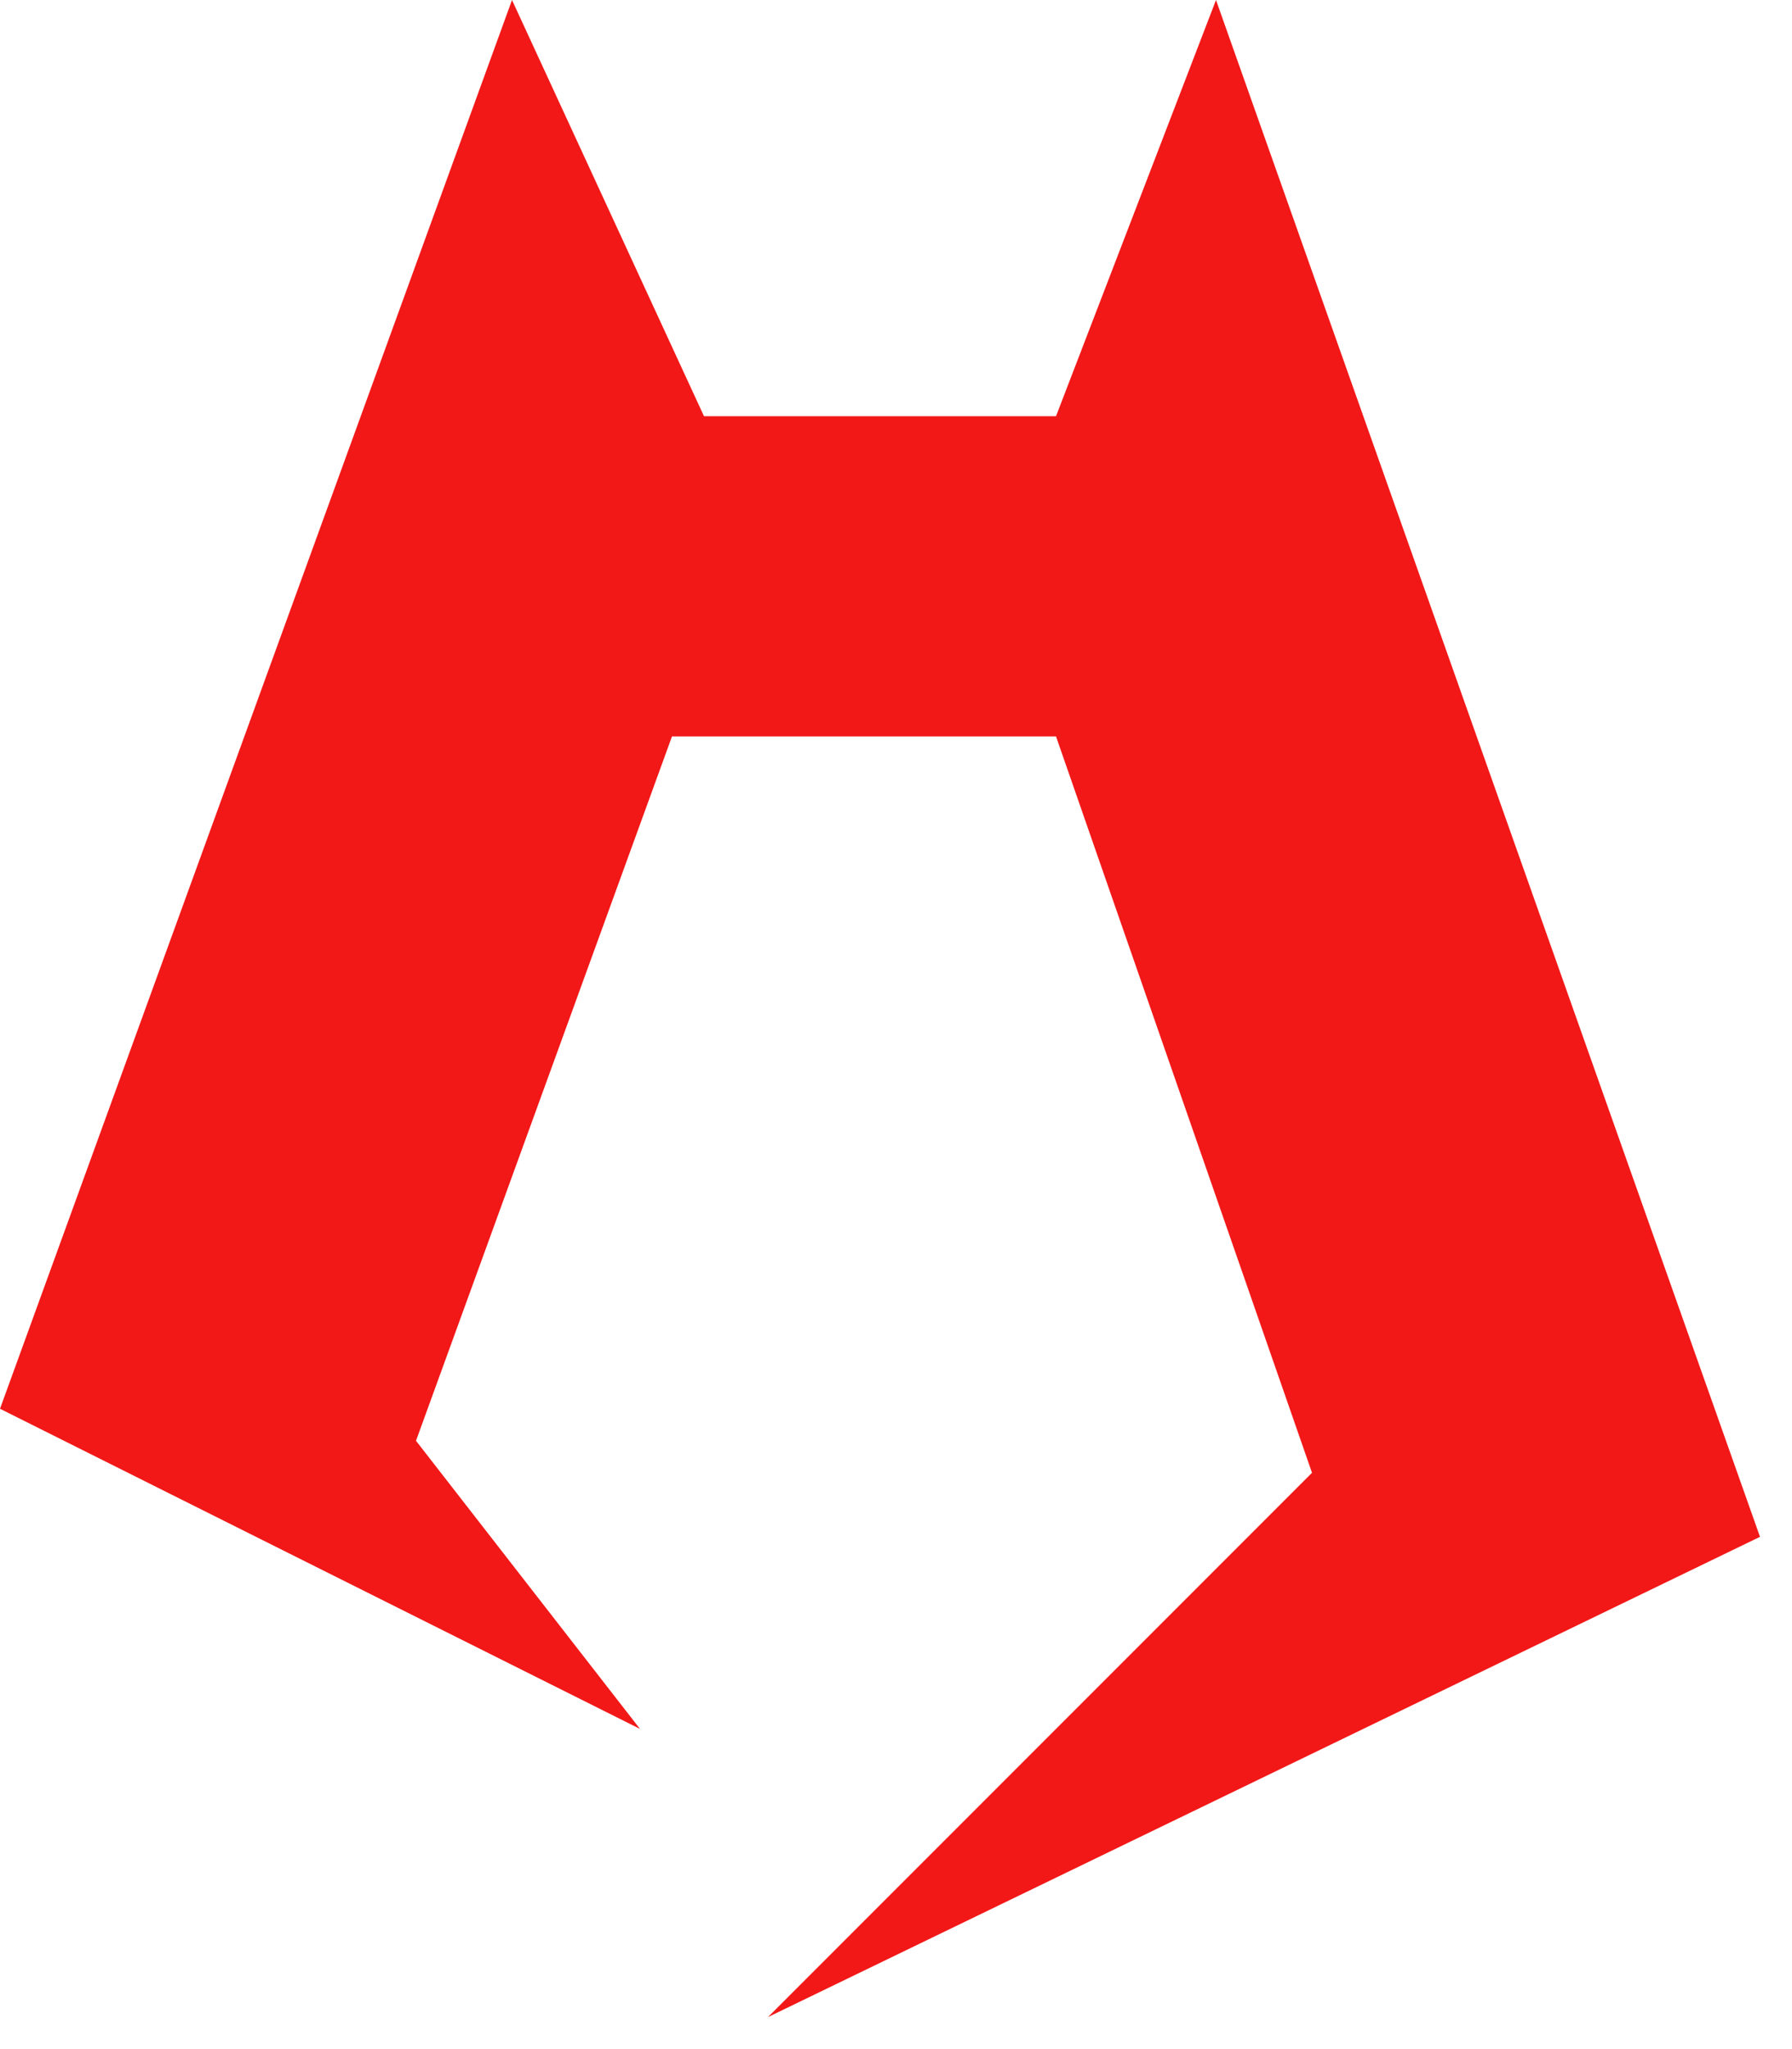 <svg width="28" height="32" viewBox="0 0 28 32" fill="none" xmlns="http://www.w3.org/2000/svg">
<path d="M0 22L10 27L6.5 22.5L10.5 11.5H16.5L20.5 23L16.5 27L12 31.5L27.5 24L19 0L16.5 6.5H11L8 0L0 22Z" fill="#F21818"/>
</svg>
